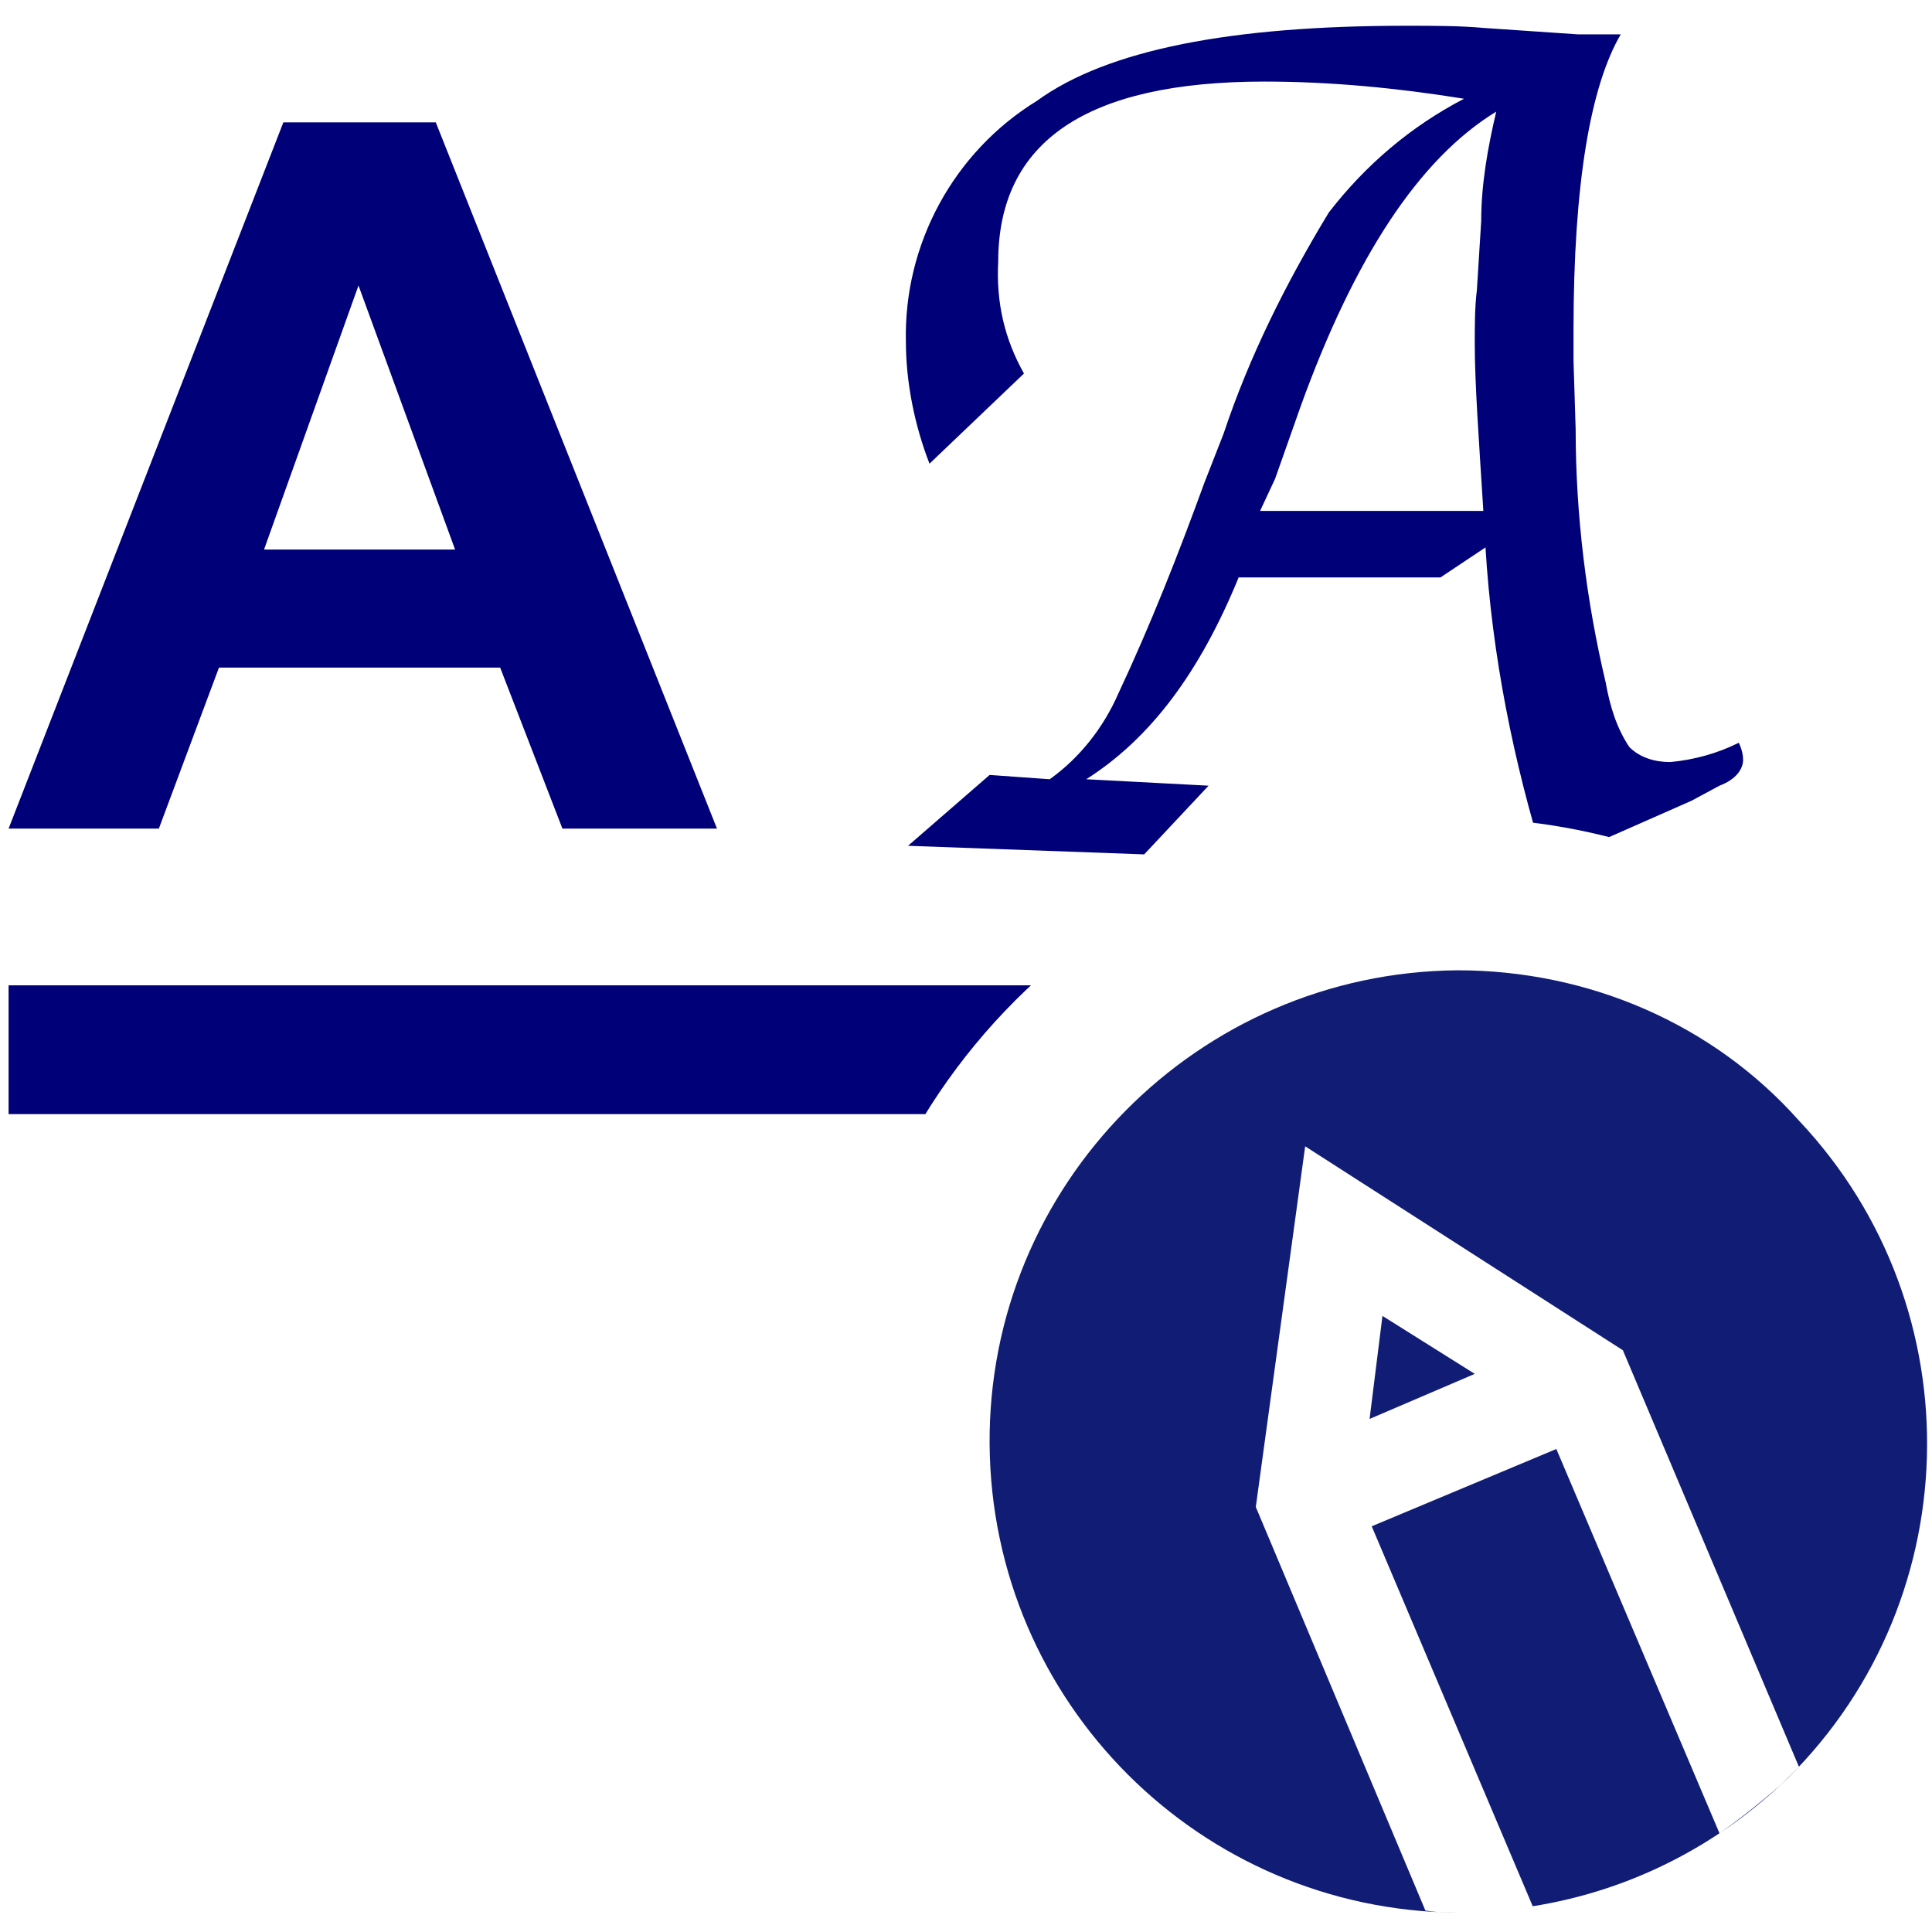 <?xml version="1.0" encoding="utf-8"?>
<!-- Generator: Adobe Illustrator 25.0.0, SVG Export Plug-In . SVG Version: 6.00 Build 0)  -->
<svg version="1.1" id="Capa_1" xmlns="http://www.w3.org/2000/svg" xmlns:xlink="http://www.w3.org/1999/xlink" x="0px" y="0px"
	 width="90px" height="90px" viewBox="0 0 90 90" style="enable-background:new 0 0 90 90;" xml:space="preserve">
<style type="text/css">
	.st0{fill:#111C75;}
	.st1{clip-path:url(#SVGID_2_);}
	.st2{fill:#000078;}
	.st3{fill:none;stroke:#000078;stroke-width:6;stroke-miterlimit:10;}
</style>
<path class="st0" d="M83,83.1c-0.9,0.8-1.9,1.6-2.9,2.3l-7.6-17.9l-8.6,3.6l7.5,17.7C75.8,88.1,79.8,86.1,83,83.1z"/>
<polygon class="st0" points="63.8,66.1 68.7,64 64.4,61.3 "/>
<path class="st0" d="M67.9,45.2c-12.1,0.1-21.9,10-21.8,22.1c0.1,12,9.8,21.7,21.8,21.8l0,0c0.4,0,0.8,0,1.2,0c-0.1,0-0.2,0-0.3,0
	c-0.2,0-0.5,0-0.7,0c-0.6,0-1.1,0-1.7-0.1l-7.9-18.8l2.3-16.8l14.8,9.5l8.2,19.4c-0.3,0.3-0.6,0.6-0.9,0.9c8.8-8.3,9.2-22.2,0.9-31
	C79.8,47.7,74,45.2,67.9,45.2z"/>
<g>
	<defs>
		<path id="SVGID_1_" d="M38.8,67.1c0-16,13-29,29-29c12.3,0,22.8,7.7,27,18.5v-8.2V-0.4H-7.3v94.1h63.7
			C46,89.3,38.8,79.1,38.8,67.1z"/>
	</defs>
	<clipPath id="SVGID_2_">
		<use xlink:href="#SVGID_1_"  style="overflow:visible;"/>
	</clipPath>
	<g class="st1">
		<g>
			<g>
			</g>
			<g>
				<path class="st2" d="M33.4,38.6h-7.2l-2.9-7.5H10.2l-2.8,7.5h-7L13.2,5.7h7.1L33.4,38.6z M21.2,25.6l-4.5-12.3l-4.4,12.3H21.2z"
					/>
				<path class="st2" d="M47.7,17.4l-4.4,4.2c-0.7-1.8-1.1-3.8-1.1-5.7c-0.1-4.5,2.2-8.8,6.1-11.2c3.3-2.4,9.1-3.5,17.2-3.5
					c1.3,0,2.5,0,3.6,0.1c2.9,0.2,4.4,0.3,4.4,0.3h2c-1.4,2.4-2.2,6.9-2.2,13.8v1.4l0.1,3.2c0,4,0.5,8,1.4,11.8
					c0.2,1.1,0.5,2.1,1.1,3c0.5,0.5,1.2,0.7,1.9,0.7c1.1-0.1,2.2-0.4,3.2-0.9c0.1,0.2,0.2,0.5,0.2,0.8c0,0.4-0.3,0.9-1.1,1.2
					l-1.3,0.7l-6.8,3c-1.5-4.8-2.5-9.8-2.8-14.8l-2.1,1.4h-9.4c-1.8,4.4-4.1,7.5-7.1,9.4l5.7,0.3l-3,3.2l-11-0.4l3.8-3.3l2.8,0.2
					c1.4-1,2.5-2.4,3.2-4c1.5-3.2,2.8-6.5,4-9.8l0.9-2.3c1.2-3.6,2.9-7,4.9-10.3c1.7-2.2,3.8-4,6.3-5.3c-3.1-0.5-6.2-0.8-9.3-0.8
					c-8.3,0-12.4,2.8-12.4,8.4C46.4,14.1,46.8,15.8,47.7,17.4z M69.1,23.8c-0.2-3.2-0.4-5.9-0.4-7.8c0-0.8,0-1.7,0.1-2.5l0.2-3.2
					c0-1.7,0.3-3.4,0.7-5.1c-3.6,2.2-6.6,6.8-9.1,13.7c-0.7,2-1.1,3.1-1.2,3.4l-0.7,1.5H69.1z"/>
				<path class="st3" d="M0.4,48.9h80.8"/>
			</g>
		</g>
	</g>
</g>
</svg>
